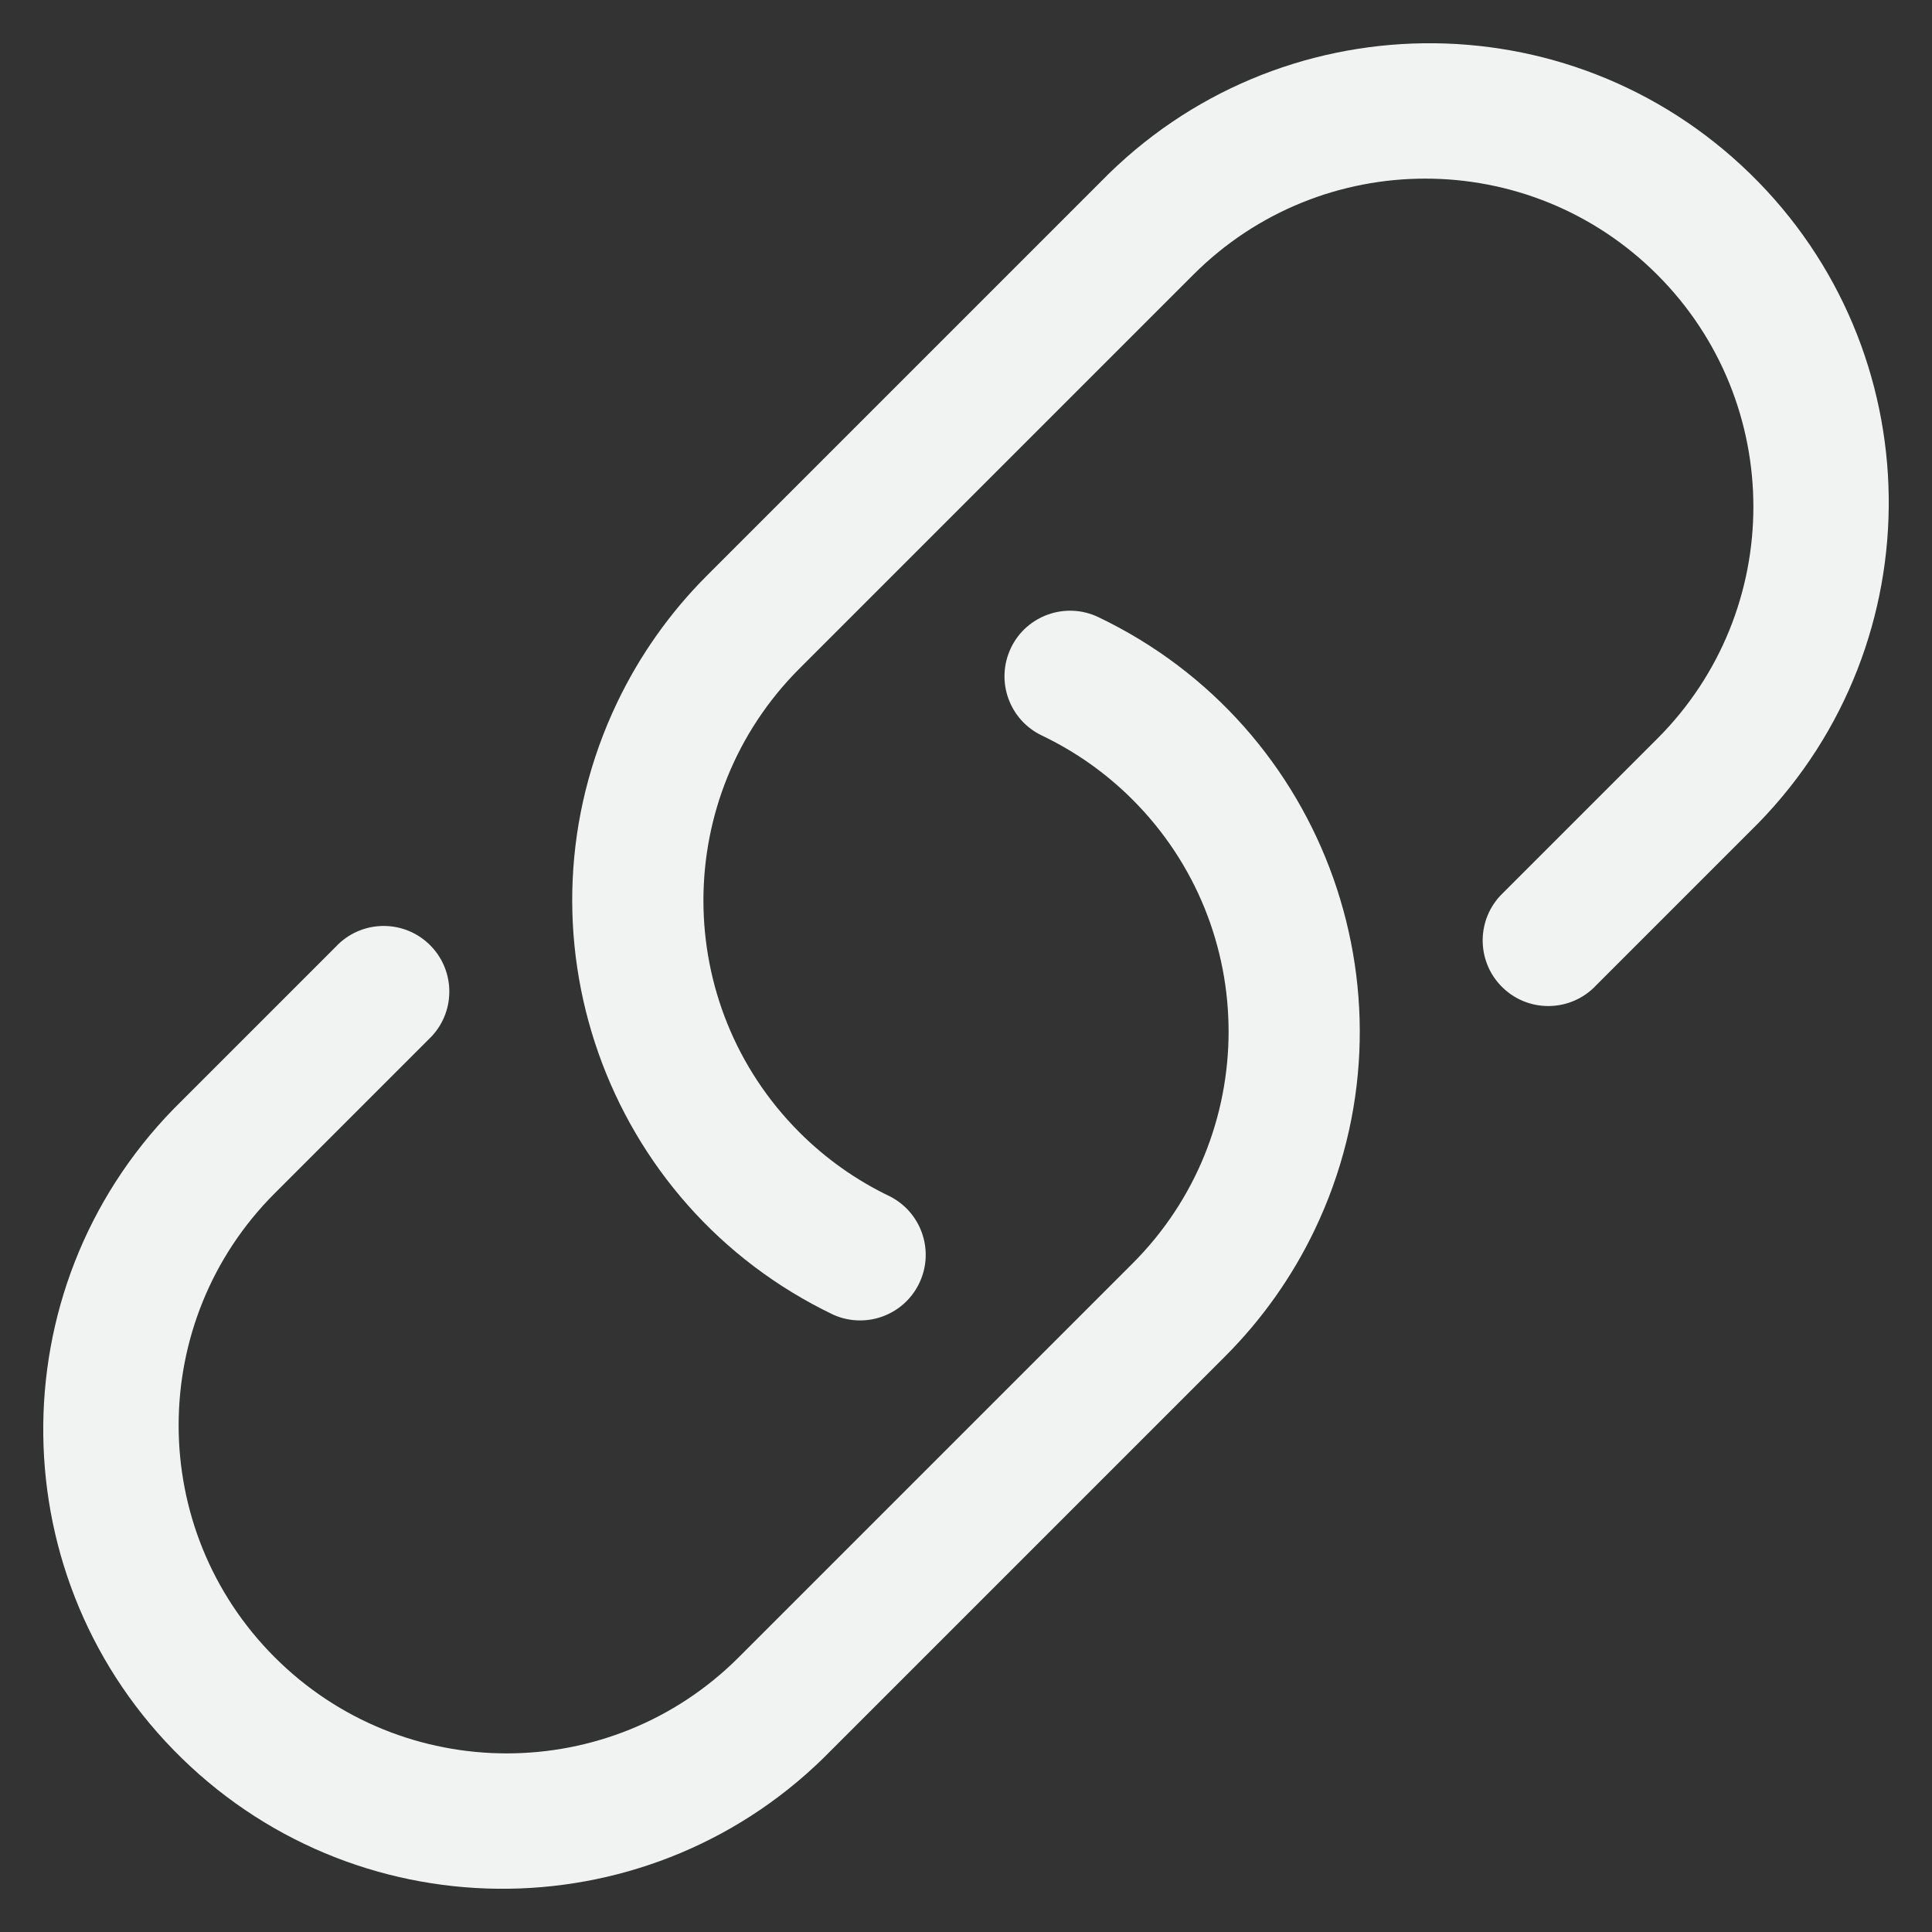 <?xml version="1.0" encoding="UTF-8"?><svg id="a" xmlns="http://www.w3.org/2000/svg" viewBox="0 0 1000 1000"><rect x="0" y="0" width="1000" height="1000" fill="#333333" stroke="none"/><path d="M857.8,142.2c-66.3-66.32-173.81-66.33-240.13-.03-.01.01-.02.02-.03.03l-203.76,203.76c-66.34,66.28-66.39,173.79-.11,240.13,13.65,13.67,29.54,24.9,46.97,33.22,16.67,8.59,23.22,29.07,14.63,45.74-8.22,15.96-27.45,22.76-43.88,15.52-118.47-56.59-168.63-198.5-112.04-316.97,11.64-24.36,27.34-46.56,46.43-65.65l203.76-203.76C661.27.17,811.77-1.78,905.8,89.85c94.03,91.63,95.98,242.13,4.35,336.16-1.43,1.47-2.88,2.92-4.35,4.35l-79.56,79.56c-12.79,13.72-34.28,14.48-48,1.69-13.72-12.79-14.48-34.28-1.69-48,.54-.58,1.11-1.15,1.69-1.69l79.56-79.56c66.32-66.3,66.33-173.81.03-240.13-.01-.01-.02-.02-.03-.03ZM523.23,335.41c8.09-16.92,28.36-24.07,45.28-15.98,118.47,56.59,168.63,198.5,112.04,316.97-11.64,24.36-27.34,46.56-46.43,65.65l-203.76,203.76c-91.63,94.03-242.13,95.98-336.16,4.35C.17,818.52-1.78,668.02,89.85,573.99c1.43-1.47,2.88-2.92,4.35-4.35l79.56-79.56c12.79-13.72,34.28-14.48,48-1.69,13.72,12.79,14.48,34.28,1.69,48-.54.58-1.11,1.15-1.69,1.69l-79.56,79.56c-66.32,66.32-66.32,173.85,0,240.17,66.32,66.32,173.85,66.32,240.17,0l203.76-203.76c66.34-66.28,66.39-173.79.11-240.13-13.65-13.67-29.54-24.9-46.97-33.22-16.93-8.07-24.11-28.34-16.03-45.27,0,0,0,0,0,0Z" fill="#f1f2f2" fill-rule="evenodd"/></svg>